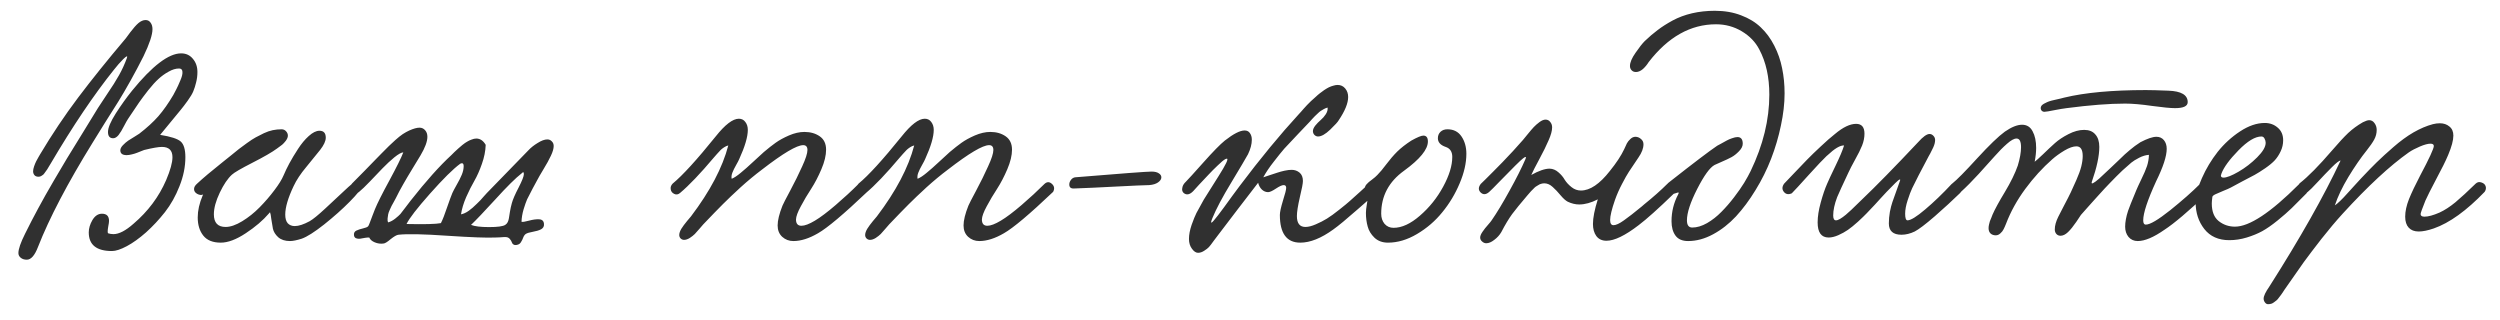 <?xml version="1.0" encoding="UTF-8"?> <svg xmlns="http://www.w3.org/2000/svg" width="133" height="17" viewBox="0 0 133 17" fill="none"><path d="M7.745 1.066C7.86 1.066 7.948 1.113 8.011 1.206C8.078 1.295 8.112 1.41 8.112 1.55C8.112 1.852 7.953 2.331 7.636 2.988C7.427 3.404 7.198 3.837 6.948 4.285C6.698 4.732 6.482 5.102 6.3 5.394C6.123 5.68 5.883 6.061 5.581 6.535C5.284 7.008 5.068 7.357 4.933 7.581C3.594 9.748 2.623 11.602 2.019 13.144C1.847 13.592 1.649 13.816 1.425 13.816C1.295 13.816 1.188 13.782 1.104 13.714C1.021 13.646 0.979 13.563 0.979 13.464C0.979 13.251 1.097 12.909 1.331 12.441C1.56 11.977 1.792 11.529 2.026 11.097C2.261 10.659 2.539 10.165 2.862 9.613C3.19 9.061 3.425 8.665 3.565 8.425C3.711 8.186 4.003 7.712 4.44 7.003C4.878 6.29 5.133 5.873 5.206 5.753C5.284 5.628 5.451 5.376 5.706 4.995C5.966 4.615 6.175 4.285 6.331 4.003C6.493 3.717 6.633 3.41 6.753 3.081C6.8 2.951 6.735 2.972 6.558 3.144C6.386 3.316 6.222 3.503 6.065 3.706C4.998 5.035 3.873 6.704 2.69 8.714C2.68 8.73 2.651 8.777 2.604 8.855C2.563 8.928 2.532 8.98 2.511 9.011C2.49 9.042 2.456 9.089 2.409 9.152C2.368 9.214 2.331 9.261 2.3 9.292C2.269 9.318 2.229 9.344 2.183 9.37C2.136 9.391 2.091 9.402 2.05 9.402C1.951 9.402 1.878 9.373 1.831 9.316C1.784 9.258 1.761 9.191 1.761 9.113C1.761 9.04 1.779 8.951 1.815 8.847C1.852 8.743 1.888 8.654 1.925 8.581C1.966 8.503 2.011 8.423 2.058 8.339C2.104 8.256 2.131 8.212 2.136 8.206C2.766 7.149 3.438 6.146 4.151 5.199C4.87 4.245 5.716 3.193 6.69 2.042L6.933 1.714C7.094 1.501 7.237 1.339 7.362 1.23C7.493 1.12 7.62 1.066 7.745 1.066ZM8.519 7.175C9.081 7.264 9.446 7.381 9.612 7.527C9.779 7.673 9.862 7.951 9.862 8.363C9.862 8.868 9.758 9.381 9.55 9.902C9.347 10.422 9.089 10.883 8.776 11.284C8.464 11.68 8.128 12.04 7.769 12.363C7.409 12.68 7.068 12.925 6.745 13.097C6.422 13.269 6.159 13.355 5.956 13.355C5.133 13.355 4.722 13.024 4.722 12.363C4.722 12.149 4.787 11.93 4.917 11.706C5.052 11.482 5.222 11.37 5.425 11.37C5.675 11.37 5.8 11.498 5.8 11.753C5.8 11.816 5.787 11.909 5.761 12.034C5.74 12.159 5.729 12.248 5.729 12.3C5.729 12.352 5.735 12.389 5.745 12.409C5.839 12.441 5.935 12.456 6.034 12.456C6.331 12.456 6.688 12.271 7.104 11.902C7.875 11.245 8.453 10.472 8.839 9.581C9.063 9.055 9.175 8.649 9.175 8.363C9.175 7.998 8.987 7.816 8.612 7.816C8.435 7.816 8.12 7.87 7.667 7.98C7.657 7.985 7.61 8.003 7.526 8.035C7.448 8.066 7.37 8.097 7.292 8.128C7.214 8.16 7.12 8.188 7.011 8.214C6.907 8.24 6.815 8.253 6.737 8.253C6.513 8.253 6.401 8.167 6.401 7.995C6.401 7.912 6.446 7.824 6.534 7.73C6.628 7.631 6.724 7.548 6.823 7.48C6.927 7.412 7.045 7.339 7.175 7.261C7.305 7.178 7.383 7.128 7.409 7.113C7.815 6.8 8.154 6.49 8.425 6.183C8.696 5.87 8.961 5.493 9.222 5.05C9.284 4.936 9.339 4.831 9.386 4.738C9.438 4.639 9.506 4.49 9.589 4.292C9.677 4.094 9.716 3.938 9.706 3.824C9.701 3.704 9.641 3.644 9.526 3.644C9.349 3.644 9.162 3.701 8.964 3.816C8.766 3.925 8.589 4.053 8.433 4.199C8.276 4.339 8.094 4.54 7.886 4.8C7.683 5.061 7.521 5.277 7.401 5.449C7.282 5.62 7.125 5.852 6.933 6.144C6.875 6.227 6.834 6.29 6.808 6.331C6.771 6.383 6.701 6.508 6.597 6.706C6.498 6.904 6.401 7.063 6.308 7.183C6.214 7.298 6.118 7.355 6.019 7.355C5.836 7.355 5.745 7.243 5.745 7.019C5.745 6.8 5.883 6.472 6.159 6.035C6.44 5.597 6.729 5.193 7.026 4.824C8.104 3.501 8.974 2.839 9.636 2.839C9.896 2.839 10.104 2.936 10.261 3.128C10.422 3.316 10.503 3.55 10.503 3.831C10.503 4.024 10.479 4.209 10.433 4.386C10.391 4.563 10.341 4.719 10.284 4.855C10.232 4.985 10.133 5.152 9.987 5.355C9.841 5.558 9.716 5.722 9.612 5.847C9.513 5.972 9.344 6.178 9.104 6.464C8.865 6.751 8.67 6.988 8.519 7.175ZM10.808 10.347C10.714 10.389 10.61 10.378 10.495 10.316C10.38 10.253 10.323 10.167 10.323 10.058C10.323 9.959 10.378 9.863 10.487 9.769C10.8 9.477 11.248 9.1 11.831 8.636C11.909 8.574 12.052 8.459 12.261 8.292C12.469 8.12 12.62 7.998 12.714 7.925C12.813 7.852 12.954 7.748 13.136 7.613C13.323 7.477 13.479 7.376 13.604 7.308C13.729 7.24 13.873 7.167 14.034 7.089C14.201 7.011 14.36 6.956 14.511 6.925C14.667 6.894 14.823 6.878 14.979 6.878C15.079 6.878 15.159 6.915 15.222 6.988C15.284 7.055 15.315 7.131 15.315 7.214C15.315 7.298 15.279 7.389 15.206 7.488C15.133 7.581 15.068 7.652 15.011 7.699C14.954 7.74 14.862 7.808 14.737 7.902C14.477 8.094 14.039 8.347 13.425 8.66C12.815 8.972 12.454 9.183 12.339 9.292C12.115 9.495 11.899 9.816 11.69 10.253C11.482 10.691 11.378 11.074 11.378 11.402C11.378 11.85 11.586 12.074 12.003 12.074C12.258 12.074 12.552 11.972 12.886 11.769C13.219 11.566 13.529 11.318 13.815 11.027C14.107 10.73 14.367 10.428 14.597 10.12C14.831 9.813 14.995 9.548 15.089 9.324C15.167 9.136 15.269 8.925 15.394 8.691C15.524 8.451 15.677 8.196 15.854 7.925C16.032 7.649 16.222 7.42 16.425 7.238C16.633 7.05 16.823 6.956 16.995 6.956C17.219 6.956 17.331 7.079 17.331 7.324C17.331 7.501 17.232 7.717 17.034 7.972C16.836 8.222 16.589 8.527 16.292 8.886C15.995 9.24 15.771 9.579 15.62 9.902C15.323 10.527 15.175 11.032 15.175 11.417C15.175 11.62 15.219 11.774 15.308 11.878C15.401 11.977 15.526 12.027 15.683 12.027C15.891 12.027 16.154 11.941 16.472 11.769C16.654 11.665 16.933 11.438 17.308 11.089C17.688 10.74 18.032 10.42 18.339 10.128C18.646 9.837 18.828 9.691 18.886 9.691C18.953 9.691 19.021 9.725 19.089 9.792C19.157 9.855 19.19 9.923 19.19 9.995C19.19 10.089 18.995 10.334 18.605 10.73C18.214 11.126 17.761 11.529 17.245 11.941C16.73 12.347 16.331 12.6 16.05 12.699C15.789 12.782 15.581 12.824 15.425 12.824C15.164 12.824 14.956 12.756 14.8 12.62C14.649 12.48 14.555 12.329 14.519 12.167C14.487 12.006 14.459 11.834 14.433 11.652C14.412 11.464 14.391 11.35 14.37 11.308C14.37 11.292 14.354 11.3 14.323 11.331C14.318 11.342 14.313 11.35 14.308 11.355C13.99 11.725 13.579 12.076 13.073 12.409C12.568 12.743 12.125 12.909 11.745 12.909C11.323 12.909 11.013 12.784 10.815 12.534C10.617 12.284 10.519 11.962 10.519 11.566C10.519 11.201 10.607 10.811 10.784 10.394L10.808 10.347ZM21.628 11.917C22.591 11.938 23.201 11.922 23.456 11.87C23.55 11.688 23.659 11.409 23.784 11.034C23.914 10.659 24.008 10.404 24.065 10.269C24.107 10.175 24.183 10.032 24.292 9.839C24.407 9.641 24.498 9.462 24.565 9.3C24.633 9.139 24.667 8.985 24.667 8.839C24.667 8.735 24.636 8.683 24.573 8.683C24.563 8.683 24.552 8.686 24.542 8.691C24.537 8.691 24.526 8.693 24.511 8.699C24.5 8.704 24.49 8.709 24.48 8.714C24.11 8.985 23.576 9.514 22.878 10.3C22.185 11.081 21.769 11.62 21.628 11.917ZM25.058 11.964C25.25 12.042 25.571 12.081 26.019 12.081C26.472 12.081 26.758 12.042 26.878 11.964C26.935 11.928 26.98 11.878 27.011 11.816C27.042 11.748 27.063 11.68 27.073 11.613C27.084 11.54 27.102 11.425 27.128 11.269C27.154 11.113 27.188 10.959 27.23 10.808C27.282 10.615 27.401 10.339 27.589 9.98C27.776 9.615 27.87 9.376 27.87 9.261C27.87 9.193 27.855 9.16 27.823 9.16C27.818 9.16 27.797 9.178 27.761 9.214C27.433 9.469 26.964 9.933 26.355 10.605C25.745 11.271 25.313 11.725 25.058 11.964ZM27.745 11.8C27.802 11.816 27.935 11.795 28.144 11.738C28.357 11.68 28.539 11.657 28.69 11.667C28.847 11.678 28.93 11.761 28.94 11.917C28.951 12.042 28.899 12.136 28.784 12.199C28.675 12.256 28.529 12.3 28.347 12.331C28.17 12.363 28.047 12.399 27.98 12.441C27.922 12.477 27.875 12.54 27.839 12.628C27.808 12.717 27.769 12.797 27.722 12.87C27.68 12.949 27.617 12.998 27.534 13.019C27.446 13.045 27.375 13.042 27.323 13.011C27.276 12.985 27.245 12.946 27.23 12.894C27.214 12.842 27.183 12.787 27.136 12.73C27.094 12.672 27.039 12.636 26.972 12.62C26.909 12.61 26.852 12.607 26.8 12.613C26.748 12.613 26.672 12.618 26.573 12.628C26.474 12.633 26.399 12.636 26.347 12.636C25.909 12.657 25.06 12.626 23.8 12.542C22.539 12.454 21.672 12.436 21.198 12.488C21.105 12.498 20.966 12.576 20.784 12.722C20.607 12.873 20.48 12.951 20.401 12.956C20.245 12.977 20.091 12.956 19.94 12.894C19.789 12.831 19.69 12.745 19.644 12.636C19.602 12.631 19.529 12.636 19.425 12.652C19.326 12.667 19.237 12.683 19.159 12.699C19.081 12.709 19.008 12.701 18.94 12.675C18.873 12.644 18.836 12.587 18.831 12.503C18.821 12.394 18.862 12.316 18.956 12.269C19.055 12.222 19.172 12.183 19.308 12.152C19.448 12.12 19.539 12.084 19.581 12.042C19.602 12.021 19.631 11.962 19.667 11.863C19.709 11.758 19.758 11.628 19.815 11.472C19.873 11.316 19.917 11.201 19.948 11.128C20.078 10.811 20.336 10.297 20.722 9.589C21.107 8.876 21.352 8.381 21.456 8.105C21.352 8.11 21.193 8.199 20.98 8.37C20.771 8.542 20.563 8.735 20.355 8.949C20.151 9.162 19.925 9.399 19.675 9.66C19.43 9.915 19.24 10.097 19.105 10.206C18.995 10.305 18.883 10.339 18.769 10.308C18.654 10.277 18.591 10.209 18.581 10.105C18.571 9.995 18.623 9.878 18.737 9.753C18.836 9.66 19.052 9.441 19.386 9.097C19.724 8.748 19.917 8.55 19.964 8.503C20.006 8.462 20.117 8.347 20.3 8.16C20.487 7.972 20.617 7.842 20.69 7.769C20.769 7.696 20.881 7.592 21.026 7.456C21.177 7.321 21.31 7.214 21.425 7.136C21.545 7.058 21.662 6.993 21.776 6.941C22 6.842 22.18 6.792 22.315 6.792C22.44 6.792 22.542 6.839 22.62 6.933C22.698 7.021 22.737 7.136 22.737 7.277C22.737 7.527 22.615 7.857 22.37 8.269C22.271 8.436 22.125 8.675 21.933 8.988C21.745 9.295 21.584 9.568 21.448 9.808C21.313 10.042 21.183 10.287 21.058 10.542C21.037 10.589 21 10.657 20.948 10.745C20.901 10.834 20.862 10.904 20.831 10.956C20.805 11.008 20.771 11.081 20.73 11.175C20.688 11.269 20.662 11.344 20.651 11.402C20.641 11.454 20.631 11.527 20.62 11.62C20.61 11.709 20.62 11.779 20.651 11.831C20.776 11.795 20.899 11.73 21.019 11.636C21.144 11.537 21.237 11.454 21.3 11.386C21.362 11.313 21.459 11.188 21.589 11.011C21.724 10.834 21.808 10.725 21.839 10.683C22.667 9.631 23.391 8.821 24.011 8.253C24.021 8.243 24.073 8.191 24.167 8.097C24.266 8.003 24.336 7.938 24.378 7.902C24.425 7.86 24.498 7.798 24.597 7.714C24.701 7.631 24.787 7.571 24.855 7.535C24.922 7.493 25 7.456 25.089 7.425C25.177 7.389 25.261 7.37 25.339 7.37C25.542 7.37 25.709 7.482 25.839 7.706C25.828 8.035 25.761 8.373 25.636 8.722C25.516 9.066 25.383 9.365 25.237 9.62C25.091 9.87 24.946 10.159 24.8 10.488C24.659 10.816 24.568 11.12 24.526 11.402C24.589 11.391 24.654 11.37 24.722 11.339C24.795 11.308 24.87 11.264 24.948 11.206C25.026 11.144 25.091 11.092 25.144 11.05C25.201 11.003 25.276 10.933 25.37 10.839C25.464 10.745 25.526 10.683 25.558 10.652C25.589 10.615 25.651 10.545 25.745 10.441C25.844 10.331 25.896 10.274 25.901 10.269C26.136 10.024 26.5 9.649 26.995 9.144C27.495 8.633 27.867 8.251 28.112 7.995C28.242 7.855 28.407 7.725 28.605 7.605C28.802 7.48 28.974 7.417 29.12 7.417C29.214 7.417 29.292 7.451 29.355 7.519C29.422 7.581 29.456 7.665 29.456 7.769C29.456 7.904 29.407 8.076 29.308 8.285C29.214 8.488 29.081 8.73 28.909 9.011C28.742 9.287 28.636 9.472 28.589 9.566C28.568 9.607 28.485 9.761 28.339 10.027C28.198 10.292 28.099 10.485 28.042 10.605C27.99 10.725 27.927 10.902 27.855 11.136C27.787 11.37 27.75 11.592 27.745 11.8ZM46.136 10.206C44.886 11.394 44.013 12.128 43.519 12.409C43.045 12.686 42.607 12.824 42.206 12.824C41.977 12.824 41.779 12.748 41.612 12.597C41.451 12.446 41.37 12.245 41.37 11.995C41.37 11.725 41.456 11.373 41.628 10.941C41.664 10.852 41.802 10.584 42.042 10.136C42.282 9.688 42.492 9.261 42.675 8.855C42.862 8.449 42.956 8.157 42.956 7.98C42.956 7.808 42.88 7.722 42.73 7.722C42.391 7.722 41.662 8.154 40.542 9.019C40.162 9.305 39.782 9.62 39.401 9.964C39.026 10.308 38.714 10.605 38.464 10.855C38.214 11.105 37.865 11.464 37.417 11.933C37.396 11.959 37.331 12.034 37.222 12.159C37.117 12.279 37.032 12.376 36.964 12.449C36.896 12.516 36.808 12.587 36.698 12.659C36.589 12.727 36.487 12.761 36.394 12.761C36.326 12.761 36.266 12.738 36.214 12.691C36.162 12.639 36.136 12.576 36.136 12.503C36.136 12.409 36.172 12.3 36.245 12.175C36.323 12.05 36.425 11.912 36.55 11.761C36.68 11.61 36.75 11.527 36.761 11.511C37.776 10.172 38.438 8.915 38.745 7.738C38.672 7.753 38.597 7.787 38.519 7.839C38.44 7.891 38.38 7.938 38.339 7.98C38.297 8.021 38.232 8.092 38.144 8.191C38.055 8.29 38 8.352 37.98 8.378C37.255 9.238 36.654 9.868 36.175 10.269C36.076 10.352 35.974 10.368 35.87 10.316C35.761 10.264 35.698 10.183 35.683 10.074C35.662 9.964 35.696 9.863 35.784 9.769C36.31 9.337 37.073 8.501 38.073 7.261C38.573 6.631 38.985 6.316 39.308 6.316C39.453 6.316 39.568 6.373 39.651 6.488C39.74 6.602 39.784 6.743 39.784 6.91C39.784 7.279 39.63 7.8 39.323 8.472C39.297 8.535 39.242 8.639 39.159 8.785C39.076 8.93 39.011 9.063 38.964 9.183C38.917 9.303 38.904 9.412 38.925 9.511C39.055 9.459 39.214 9.355 39.401 9.199C39.594 9.042 39.818 8.844 40.073 8.605C40.334 8.36 40.521 8.188 40.636 8.089C40.87 7.891 41.078 7.727 41.261 7.597C41.448 7.462 41.685 7.331 41.972 7.206C42.263 7.081 42.537 7.019 42.792 7.019C43.115 7.019 43.388 7.097 43.612 7.253C43.836 7.41 43.948 7.646 43.948 7.964C43.948 8.266 43.865 8.613 43.698 9.003C43.532 9.394 43.349 9.743 43.151 10.05C42.953 10.352 42.771 10.659 42.605 10.972C42.438 11.279 42.352 11.514 42.347 11.675C42.347 11.899 42.443 12.011 42.636 12.011C42.813 12.011 43.052 11.92 43.355 11.738C43.651 11.561 44.019 11.284 44.456 10.909C44.899 10.529 45.3 10.159 45.659 9.8C45.795 9.665 45.93 9.657 46.065 9.777C46.201 9.896 46.224 10.04 46.136 10.206ZM56.026 10.206C54.776 11.394 53.904 12.128 53.409 12.409C52.935 12.686 52.498 12.824 52.097 12.824C51.867 12.824 51.67 12.748 51.503 12.597C51.342 12.446 51.261 12.245 51.261 11.995C51.261 11.725 51.347 11.373 51.519 10.941C51.555 10.852 51.693 10.584 51.933 10.136C52.172 9.688 52.383 9.261 52.565 8.855C52.753 8.449 52.847 8.157 52.847 7.98C52.847 7.808 52.771 7.722 52.62 7.722C52.282 7.722 51.552 8.154 50.433 9.019C50.052 9.305 49.672 9.62 49.292 9.964C48.917 10.308 48.605 10.605 48.355 10.855C48.105 11.105 47.755 11.464 47.308 11.933C47.287 11.959 47.222 12.034 47.112 12.159C47.008 12.279 46.922 12.376 46.855 12.449C46.787 12.516 46.698 12.587 46.589 12.659C46.48 12.727 46.378 12.761 46.284 12.761C46.217 12.761 46.157 12.738 46.105 12.691C46.052 12.639 46.026 12.576 46.026 12.503C46.026 12.409 46.063 12.3 46.136 12.175C46.214 12.05 46.315 11.912 46.44 11.761C46.571 11.61 46.641 11.527 46.651 11.511C47.667 10.172 48.328 8.915 48.636 7.738C48.563 7.753 48.487 7.787 48.409 7.839C48.331 7.891 48.271 7.938 48.23 7.98C48.188 8.021 48.123 8.092 48.034 8.191C47.946 8.29 47.891 8.352 47.87 8.378C47.146 9.238 46.545 9.868 46.065 10.269C45.967 10.352 45.865 10.368 45.761 10.316C45.651 10.264 45.589 10.183 45.573 10.074C45.552 9.964 45.586 9.863 45.675 9.769C46.201 9.337 46.964 8.501 47.964 7.261C48.464 6.631 48.875 6.316 49.198 6.316C49.344 6.316 49.459 6.373 49.542 6.488C49.63 6.602 49.675 6.743 49.675 6.91C49.675 7.279 49.521 7.8 49.214 8.472C49.188 8.535 49.133 8.639 49.05 8.785C48.967 8.93 48.901 9.063 48.855 9.183C48.808 9.303 48.795 9.412 48.815 9.511C48.946 9.459 49.105 9.355 49.292 9.199C49.485 9.042 49.709 8.844 49.964 8.605C50.224 8.36 50.412 8.188 50.526 8.089C50.761 7.891 50.969 7.727 51.151 7.597C51.339 7.462 51.576 7.331 51.862 7.206C52.154 7.081 52.427 7.019 52.683 7.019C53.005 7.019 53.279 7.097 53.503 7.253C53.727 7.41 53.839 7.646 53.839 7.964C53.839 8.266 53.755 8.613 53.589 9.003C53.422 9.394 53.24 9.743 53.042 10.05C52.844 10.352 52.662 10.659 52.495 10.972C52.328 11.279 52.242 11.514 52.237 11.675C52.237 11.899 52.334 12.011 52.526 12.011C52.703 12.011 52.943 11.92 53.245 11.738C53.542 11.561 53.909 11.284 54.347 10.909C54.789 10.529 55.19 10.159 55.55 9.8C55.685 9.665 55.821 9.657 55.956 9.777C56.092 9.896 56.115 10.04 56.026 10.206ZM61.784 9.433C61.784 9.532 61.724 9.623 61.605 9.706C61.49 9.785 61.336 9.831 61.144 9.847C60.857 9.852 60.269 9.878 59.378 9.925C58.492 9.972 57.753 10.006 57.159 10.027C56.977 10.042 56.886 9.972 56.886 9.816C56.886 9.732 56.914 9.652 56.972 9.574C57.029 9.495 57.102 9.449 57.19 9.433C59.659 9.23 61.016 9.128 61.261 9.128C61.433 9.128 61.563 9.16 61.651 9.222C61.74 9.279 61.784 9.35 61.784 9.433ZM70.628 5.722C70.565 5.738 70.5 5.764 70.433 5.8C70.37 5.837 70.313 5.87 70.261 5.902C70.214 5.933 70.159 5.98 70.097 6.042C70.034 6.1 69.985 6.146 69.948 6.183C69.917 6.214 69.868 6.266 69.8 6.339C69.732 6.412 69.688 6.462 69.667 6.488C69.615 6.545 69.412 6.758 69.058 7.128C68.709 7.493 68.464 7.753 68.323 7.91C68.188 8.066 68.003 8.295 67.769 8.597C67.534 8.894 67.347 9.173 67.206 9.433C67.274 9.412 67.391 9.373 67.558 9.316C67.724 9.258 67.86 9.214 67.964 9.183C68.073 9.146 68.198 9.113 68.339 9.081C68.485 9.05 68.61 9.035 68.714 9.035C68.875 9.035 69.016 9.084 69.136 9.183C69.255 9.282 69.315 9.43 69.315 9.628C69.315 9.753 69.261 10.042 69.151 10.495C69.047 10.949 68.995 11.282 68.995 11.495C68.995 11.881 69.146 12.074 69.448 12.074C69.605 12.074 69.789 12.027 70.003 11.933C70.222 11.839 70.42 11.738 70.597 11.628C70.774 11.519 70.993 11.36 71.253 11.152C71.519 10.943 71.711 10.784 71.831 10.675C71.956 10.566 72.138 10.402 72.378 10.183C72.623 9.959 72.75 9.842 72.761 9.831C72.964 9.649 73.128 9.628 73.253 9.769C73.352 9.873 73.375 9.993 73.323 10.128C73.302 10.18 73.274 10.222 73.237 10.253C73.18 10.3 72.847 10.592 72.237 11.128C71.633 11.659 71.198 12.019 70.933 12.206C70.287 12.675 69.701 12.909 69.175 12.909C68.451 12.909 68.089 12.417 68.089 11.433C68.089 11.287 68.144 11.034 68.253 10.675C68.368 10.316 68.425 10.089 68.425 9.995C68.425 9.896 68.38 9.847 68.292 9.847C68.204 9.847 68.065 9.91 67.878 10.034C67.69 10.159 67.552 10.222 67.464 10.222C67.344 10.222 67.235 10.178 67.136 10.089C67.037 9.995 66.969 9.873 66.933 9.722C66.704 10.019 66.339 10.493 65.839 11.144C65.344 11.795 64.995 12.253 64.792 12.519C64.761 12.555 64.688 12.652 64.573 12.808C64.459 12.969 64.373 13.081 64.315 13.144C64.258 13.206 64.175 13.271 64.065 13.339C63.956 13.412 63.847 13.449 63.737 13.449C63.623 13.449 63.513 13.376 63.409 13.23C63.305 13.089 63.253 12.917 63.253 12.714C63.253 12.49 63.3 12.24 63.394 11.964C63.492 11.688 63.578 11.477 63.651 11.331C63.73 11.18 63.86 10.943 64.042 10.62C64.068 10.579 64.329 10.165 64.823 9.378C65.219 8.753 65.368 8.441 65.269 8.441C65.248 8.441 65.216 8.451 65.175 8.472C65.091 8.519 64.961 8.628 64.784 8.8C64.607 8.967 64.446 9.128 64.3 9.285C64.154 9.436 63.985 9.615 63.792 9.824C63.605 10.027 63.5 10.141 63.48 10.167C63.313 10.339 63.159 10.383 63.019 10.3C62.899 10.227 62.862 10.107 62.909 9.941C62.935 9.847 62.992 9.758 63.081 9.675C63.196 9.561 63.508 9.217 64.019 8.644C64.534 8.066 64.914 7.678 65.159 7.48C65.618 7.12 65.969 6.941 66.214 6.941C66.339 6.941 66.433 6.988 66.495 7.081C66.563 7.175 66.597 7.292 66.597 7.433C66.597 7.667 66.529 7.925 66.394 8.206C66.279 8.415 65.985 8.912 65.511 9.699C65.037 10.48 64.701 11.113 64.503 11.597C64.425 11.784 64.412 11.865 64.464 11.839C64.547 11.797 64.909 11.329 65.55 10.433C65.737 10.178 65.873 9.995 65.956 9.886C67.05 8.433 68.097 7.162 69.097 6.074C69.102 6.068 69.138 6.029 69.206 5.956C69.274 5.878 69.323 5.821 69.355 5.785C69.391 5.743 69.451 5.678 69.534 5.589C69.623 5.501 69.693 5.43 69.745 5.378C69.802 5.326 69.878 5.258 69.972 5.175C70.065 5.087 70.146 5.016 70.214 4.964C70.282 4.912 70.36 4.855 70.448 4.792C70.542 4.73 70.625 4.68 70.698 4.644C70.776 4.607 70.855 4.579 70.933 4.558C71.016 4.532 71.091 4.519 71.159 4.519C71.326 4.519 71.461 4.581 71.565 4.706C71.67 4.831 71.722 4.982 71.722 5.16C71.722 5.488 71.555 5.899 71.222 6.394C71.175 6.482 71.024 6.649 70.769 6.894C70.513 7.139 70.297 7.261 70.12 7.261C70.047 7.261 69.982 7.232 69.925 7.175C69.873 7.118 69.847 7.05 69.847 6.972C69.847 6.889 69.888 6.792 69.972 6.683C70.06 6.574 70.157 6.475 70.261 6.386C70.365 6.298 70.456 6.193 70.534 6.074C70.612 5.949 70.644 5.831 70.628 5.722ZM77.003 6.878C77.331 6.878 77.581 7.006 77.753 7.261C77.925 7.516 78.011 7.824 78.011 8.183C78.011 8.673 77.891 9.199 77.651 9.761C77.417 10.318 77.11 10.829 76.73 11.292C76.355 11.756 75.907 12.141 75.386 12.449C74.87 12.756 74.355 12.909 73.839 12.909C73.547 12.909 73.308 12.821 73.12 12.644C72.938 12.467 72.818 12.269 72.761 12.05C72.698 11.826 72.667 11.584 72.667 11.324C72.667 11.214 72.683 11.068 72.714 10.886C72.745 10.704 72.761 10.581 72.761 10.519C72.761 10.462 72.735 10.391 72.683 10.308C72.63 10.225 72.605 10.136 72.605 10.042C72.605 9.954 72.638 9.873 72.706 9.8C72.769 9.727 72.862 9.646 72.987 9.558C73.112 9.464 73.209 9.381 73.276 9.308C73.412 9.173 73.571 8.982 73.753 8.738C73.94 8.488 74.133 8.264 74.331 8.066C74.534 7.868 74.784 7.673 75.081 7.48C75.399 7.303 75.612 7.214 75.722 7.214C75.883 7.214 75.964 7.318 75.964 7.527C75.964 7.949 75.542 8.467 74.698 9.081C73.886 9.665 73.48 10.428 73.48 11.37C73.48 11.584 73.539 11.764 73.659 11.909C73.784 12.05 73.943 12.12 74.136 12.12C74.579 12.12 75.047 11.904 75.542 11.472C76.042 11.04 76.454 10.527 76.776 9.933C77.099 9.339 77.261 8.811 77.261 8.347C77.261 8.071 77.144 7.894 76.909 7.816C76.633 7.722 76.495 7.568 76.495 7.355C76.495 7.214 76.542 7.1 76.636 7.011C76.73 6.923 76.852 6.878 77.003 6.878ZM88.698 9.785C88.808 9.717 88.914 9.704 89.019 9.745C89.128 9.787 89.188 9.86 89.198 9.964C89.214 10.063 89.164 10.175 89.05 10.3C88.222 11.102 87.597 11.662 87.175 11.98C86.456 12.532 85.886 12.808 85.464 12.808C85.23 12.808 85.05 12.725 84.925 12.558C84.805 12.391 84.745 12.178 84.745 11.917C84.745 11.589 84.831 11.152 85.003 10.605C84.649 10.787 84.318 10.878 84.011 10.878C83.813 10.878 83.61 10.829 83.401 10.73C83.292 10.672 83.167 10.561 83.026 10.394C82.886 10.222 82.745 10.074 82.605 9.949C82.464 9.818 82.315 9.753 82.159 9.753C82.102 9.753 82.047 9.761 81.995 9.777C81.943 9.787 81.891 9.811 81.839 9.847C81.787 9.878 81.74 9.907 81.698 9.933C81.662 9.959 81.618 10.001 81.565 10.058C81.513 10.11 81.474 10.149 81.448 10.175C81.427 10.196 81.391 10.238 81.339 10.3C81.287 10.363 81.255 10.399 81.245 10.409C80.901 10.811 80.636 11.136 80.448 11.386C80.266 11.636 80.073 11.956 79.87 12.347C79.776 12.508 79.651 12.646 79.495 12.761C79.344 12.881 79.201 12.941 79.065 12.941C78.987 12.941 78.914 12.909 78.847 12.847C78.779 12.79 78.745 12.719 78.745 12.636C78.745 12.553 78.787 12.451 78.87 12.331C78.954 12.206 79.05 12.084 79.159 11.964C79.269 11.839 79.334 11.758 79.355 11.722C79.636 11.316 79.954 10.79 80.308 10.144C80.667 9.498 80.948 8.941 81.151 8.472C81.214 8.326 81.172 8.311 81.026 8.425C80.891 8.529 80.466 8.949 79.753 9.683C79.503 9.943 79.329 10.118 79.23 10.206C79.063 10.357 78.912 10.37 78.776 10.245C78.641 10.115 78.641 9.962 78.776 9.785C78.797 9.764 78.88 9.683 79.026 9.542C79.172 9.396 79.313 9.256 79.448 9.12C79.584 8.985 79.743 8.824 79.925 8.636C80.112 8.443 80.3 8.245 80.487 8.042C80.68 7.834 80.857 7.636 81.019 7.449C81.05 7.412 81.133 7.311 81.269 7.144C81.409 6.972 81.519 6.844 81.597 6.761C81.68 6.673 81.782 6.584 81.901 6.495C82.021 6.407 82.128 6.363 82.222 6.363C82.326 6.363 82.409 6.404 82.472 6.488C82.539 6.566 82.573 6.662 82.573 6.777C82.573 6.954 82.511 7.183 82.386 7.464C82.266 7.745 82.102 8.079 81.894 8.464C81.685 8.85 81.542 9.131 81.464 9.308C81.865 9.084 82.19 8.972 82.44 8.972C82.612 8.977 82.769 9.042 82.909 9.167C83.05 9.287 83.162 9.42 83.245 9.566C83.334 9.706 83.454 9.837 83.605 9.956C83.755 10.076 83.922 10.136 84.105 10.136C84.589 10.136 85.102 9.79 85.644 9.097C85.993 8.665 86.248 8.277 86.409 7.933C86.466 7.803 86.513 7.701 86.55 7.628C86.591 7.55 86.654 7.472 86.737 7.394C86.821 7.316 86.909 7.277 87.003 7.277C87.112 7.277 87.211 7.316 87.3 7.394C87.388 7.467 87.433 7.561 87.433 7.675C87.433 7.889 87.344 8.123 87.167 8.378C86.927 8.727 86.758 8.98 86.659 9.136C86.56 9.287 86.438 9.503 86.292 9.785C86.146 10.061 86.021 10.344 85.917 10.636C85.745 11.131 85.659 11.488 85.659 11.706C85.659 11.889 85.719 11.98 85.839 11.98C85.969 11.98 86.154 11.894 86.394 11.722C86.638 11.55 86.956 11.303 87.347 10.98C87.399 10.933 87.438 10.899 87.464 10.878C87.948 10.488 88.36 10.123 88.698 9.785ZM93.597 2.636C93.394 2.24 93.084 1.917 92.667 1.667C92.25 1.417 91.792 1.292 91.292 1.292C89.938 1.292 88.743 1.964 87.706 3.308C87.623 3.443 87.521 3.566 87.401 3.675C87.276 3.779 87.154 3.831 87.034 3.831C86.94 3.831 86.865 3.803 86.808 3.745C86.745 3.683 86.714 3.605 86.714 3.511C86.714 3.324 86.813 3.089 87.011 2.808C87.204 2.527 87.368 2.318 87.503 2.183C87.737 1.959 87.966 1.764 88.19 1.597C88.414 1.425 88.68 1.256 88.987 1.089C89.295 0.923 89.638 0.795 90.019 0.706C90.399 0.618 90.802 0.574 91.23 0.574C91.745 0.574 92.211 0.654 92.628 0.816C93.045 0.972 93.394 1.186 93.675 1.456C93.961 1.727 94.201 2.053 94.394 2.433C94.586 2.808 94.724 3.206 94.808 3.628C94.896 4.05 94.94 4.498 94.94 4.972C94.94 5.503 94.875 6.071 94.745 6.675C94.62 7.279 94.446 7.87 94.222 8.449C93.998 9.027 93.722 9.581 93.394 10.113C93.071 10.644 92.724 11.11 92.355 11.511C91.985 11.907 91.579 12.225 91.136 12.464C90.693 12.704 90.25 12.824 89.808 12.824C89.5 12.824 89.276 12.727 89.136 12.534C88.995 12.342 88.925 12.087 88.925 11.769C88.925 11.264 89.042 10.79 89.276 10.347C89.297 10.305 89.308 10.279 89.308 10.269C89.308 10.248 89.297 10.238 89.276 10.238C89.261 10.238 89.211 10.253 89.128 10.284C89.045 10.316 88.972 10.331 88.909 10.331C88.831 10.331 88.758 10.305 88.69 10.253C88.623 10.196 88.589 10.126 88.589 10.042C88.589 9.902 88.68 9.769 88.862 9.644C90.107 8.665 90.938 8.035 91.355 7.753C91.375 7.743 91.443 7.706 91.558 7.644C91.672 7.576 91.771 7.521 91.855 7.48C91.938 7.433 92.034 7.391 92.144 7.355C92.258 7.313 92.355 7.292 92.433 7.292C92.62 7.292 92.714 7.41 92.714 7.644C92.714 7.779 92.646 7.915 92.511 8.05C92.38 8.186 92.248 8.29 92.112 8.363C91.977 8.436 91.8 8.519 91.581 8.613C91.362 8.706 91.24 8.761 91.214 8.777C90.964 8.912 90.657 9.337 90.292 10.05C89.927 10.764 89.745 11.321 89.745 11.722C89.745 11.977 89.839 12.105 90.026 12.105C90.276 12.105 90.539 12.027 90.815 11.87C91.091 11.709 91.344 11.511 91.573 11.277C91.808 11.042 92.034 10.782 92.253 10.495C92.472 10.209 92.651 9.951 92.792 9.722C92.933 9.488 93.047 9.279 93.136 9.097C93.797 7.722 94.128 6.368 94.128 5.035C94.128 4.102 93.951 3.303 93.597 2.636ZM103.831 9.785C104.008 9.675 104.167 9.688 104.308 9.824C104.448 9.954 104.433 10.107 104.261 10.284C103.875 10.659 103.433 11.066 102.933 11.503C102.433 11.936 102.076 12.206 101.862 12.316C101.623 12.43 101.388 12.488 101.159 12.488C100.711 12.488 100.487 12.287 100.487 11.886C100.487 11.683 100.506 11.477 100.542 11.269C100.584 11.061 100.628 10.889 100.675 10.753C100.722 10.613 100.789 10.422 100.878 10.183C100.966 9.938 101.034 9.748 101.081 9.613C101.102 9.571 101.097 9.55 101.065 9.55C101.034 9.55 100.953 9.615 100.823 9.745C100.693 9.87 100.539 10.027 100.362 10.214C100.19 10.402 100.089 10.511 100.058 10.542C100.037 10.568 99.933 10.683 99.745 10.886C99.558 11.084 99.412 11.238 99.308 11.347C99.209 11.451 99.055 11.6 98.847 11.792C98.638 11.98 98.459 12.126 98.308 12.23C98.157 12.334 97.987 12.428 97.8 12.511C97.612 12.594 97.44 12.636 97.284 12.636C96.894 12.636 96.698 12.368 96.698 11.831C96.698 11.524 96.753 11.172 96.862 10.777C96.972 10.376 97.086 10.04 97.206 9.769C97.274 9.607 97.422 9.29 97.651 8.816C97.88 8.342 98.032 7.982 98.105 7.738C97.896 7.727 97.602 7.902 97.222 8.261C97.201 8.277 97.185 8.29 97.175 8.3C97.008 8.456 96.69 8.792 96.222 9.308C95.758 9.824 95.459 10.149 95.323 10.284C95.146 10.363 95.005 10.337 94.901 10.206C94.797 10.076 94.802 9.93 94.917 9.769C94.974 9.712 95.141 9.537 95.417 9.245C95.698 8.949 95.938 8.699 96.136 8.495C96.334 8.292 96.576 8.058 96.862 7.792C97.149 7.521 97.401 7.3 97.62 7.128C98.047 6.769 98.422 6.589 98.745 6.589C99.042 6.589 99.19 6.764 99.19 7.113C99.19 7.316 99.149 7.524 99.065 7.738C98.982 7.946 98.857 8.199 98.69 8.495C98.529 8.787 98.409 9.019 98.331 9.191C98.029 9.831 97.831 10.264 97.737 10.488C97.597 10.857 97.526 11.183 97.526 11.464C97.526 11.636 97.576 11.722 97.675 11.722C97.732 11.722 97.805 11.696 97.894 11.644C97.982 11.592 98.084 11.519 98.198 11.425C98.313 11.326 98.412 11.238 98.495 11.159C98.579 11.081 98.68 10.982 98.8 10.863C98.925 10.738 99.003 10.662 99.034 10.636C99.789 9.917 100.792 8.894 102.042 7.566C102.302 7.274 102.506 7.128 102.651 7.128C102.729 7.128 102.797 7.16 102.854 7.222C102.917 7.285 102.948 7.36 102.948 7.449C102.948 7.501 102.94 7.561 102.925 7.628C102.909 7.691 102.886 7.758 102.854 7.831C102.823 7.899 102.795 7.956 102.769 8.003C102.748 8.05 102.719 8.107 102.683 8.175C102.646 8.243 102.623 8.285 102.612 8.3C102.477 8.55 102.297 8.891 102.073 9.324C101.917 9.631 101.802 9.86 101.729 10.011C101.657 10.162 101.576 10.376 101.487 10.652C101.399 10.922 101.354 11.162 101.354 11.37C101.354 11.605 101.396 11.722 101.479 11.722C101.651 11.722 101.964 11.529 102.417 11.144C102.875 10.758 103.347 10.305 103.831 9.785ZM116.386 5.433C116.386 5.646 116.162 5.753 115.714 5.753C115.474 5.753 115.068 5.714 114.495 5.636C113.922 5.553 113.443 5.511 113.058 5.511C112.219 5.511 111.18 5.592 109.94 5.753C109.743 5.779 109.552 5.811 109.37 5.847C109.188 5.878 109.05 5.904 108.956 5.925C108.862 5.941 108.795 5.949 108.753 5.949C108.706 5.949 108.662 5.93 108.62 5.894C108.584 5.852 108.565 5.805 108.565 5.753C108.565 5.712 108.578 5.67 108.604 5.628C108.636 5.587 108.68 5.55 108.737 5.519C108.8 5.488 108.857 5.459 108.909 5.433C108.966 5.407 109.042 5.381 109.136 5.355C109.235 5.329 109.313 5.311 109.37 5.3C109.427 5.285 109.508 5.266 109.612 5.245C109.716 5.219 109.787 5.201 109.823 5.191C110.927 4.925 112.373 4.792 114.159 4.792C114.43 4.792 114.831 4.803 115.362 4.824C116.045 4.85 116.386 5.053 116.386 5.433ZM114.323 8.238C114.157 8.248 113.982 8.3 113.8 8.394C113.618 8.488 113.479 8.574 113.386 8.652C113.292 8.73 113.157 8.85 112.979 9.011C112.943 9.042 112.917 9.066 112.901 9.081C112.797 9.18 112.693 9.282 112.589 9.386C112.485 9.49 112.373 9.605 112.253 9.73C112.133 9.85 112.034 9.954 111.956 10.042C111.878 10.126 111.769 10.245 111.628 10.402C111.493 10.553 111.396 10.659 111.339 10.722C111.282 10.784 111.172 10.907 111.011 11.089C110.849 11.271 110.748 11.386 110.706 11.433C110.696 11.449 110.612 11.574 110.456 11.808C110.3 12.037 110.154 12.217 110.019 12.347C109.883 12.477 109.75 12.542 109.62 12.542C109.532 12.542 109.459 12.511 109.401 12.449C109.344 12.386 109.315 12.305 109.315 12.206C109.315 12.003 109.378 11.777 109.503 11.527C109.539 11.454 109.638 11.261 109.8 10.949C109.966 10.636 110.089 10.396 110.167 10.23C110.25 10.058 110.349 9.839 110.464 9.574C110.584 9.303 110.67 9.066 110.722 8.863C110.774 8.654 110.8 8.467 110.8 8.3C110.8 7.956 110.688 7.785 110.464 7.785C110.292 7.785 110.078 7.86 109.823 8.011C109.573 8.162 109.36 8.316 109.183 8.472C108.662 8.93 108.183 9.456 107.745 10.05C107.308 10.644 106.966 11.261 106.722 11.902C106.675 12.021 106.631 12.12 106.589 12.199C106.552 12.277 106.495 12.35 106.417 12.417C106.344 12.485 106.263 12.519 106.175 12.519C106.065 12.519 105.974 12.488 105.901 12.425C105.828 12.357 105.792 12.261 105.792 12.136C105.792 12.079 105.8 12.016 105.815 11.949C105.831 11.876 105.847 11.816 105.862 11.769C105.883 11.722 105.909 11.659 105.94 11.581C105.972 11.498 105.993 11.443 106.003 11.417C106.128 11.131 106.347 10.73 106.659 10.214C106.972 9.693 107.201 9.225 107.347 8.808C107.461 8.428 107.519 8.102 107.519 7.831C107.519 7.524 107.44 7.37 107.284 7.37C107.159 7.365 106.987 7.459 106.769 7.652C106.555 7.839 106.336 8.061 106.112 8.316C105.888 8.571 105.604 8.886 105.261 9.261C104.917 9.636 104.604 9.951 104.323 10.206C104.162 10.357 104.008 10.378 103.862 10.269C103.743 10.175 103.703 10.061 103.745 9.925C103.761 9.863 103.797 9.811 103.854 9.769C104.099 9.576 104.542 9.128 105.183 8.425C105.828 7.722 106.321 7.248 106.659 7.003C107.013 6.758 107.318 6.636 107.573 6.636C107.828 6.636 108.016 6.753 108.136 6.988C108.261 7.217 108.323 7.511 108.323 7.87C108.323 8.089 108.297 8.334 108.245 8.605C108.323 8.548 108.474 8.412 108.698 8.199C108.922 7.98 109.131 7.785 109.323 7.613C109.516 7.441 109.756 7.282 110.042 7.136C110.334 6.985 110.612 6.91 110.878 6.91C111.138 6.91 111.336 6.99 111.472 7.152C111.612 7.308 111.683 7.529 111.683 7.816C111.683 8.295 111.55 8.915 111.284 9.675C111.237 9.826 111.368 9.769 111.675 9.503C111.69 9.488 111.891 9.3 112.276 8.941C112.375 8.852 112.529 8.706 112.737 8.503C112.946 8.295 113.136 8.12 113.308 7.98C113.479 7.834 113.667 7.696 113.87 7.566C114.24 7.373 114.524 7.277 114.722 7.277C114.888 7.277 115.021 7.337 115.12 7.456C115.219 7.576 115.269 7.73 115.269 7.917C115.269 8.308 115.081 8.883 114.706 9.644C114.248 10.644 114.019 11.337 114.019 11.722C114.019 11.873 114.065 11.949 114.159 11.949C114.383 11.949 114.815 11.693 115.456 11.183C116.097 10.667 116.62 10.206 117.026 9.8C117.12 9.706 117.224 9.68 117.339 9.722C117.459 9.764 117.532 9.837 117.558 9.941C117.584 10.045 117.55 10.154 117.456 10.269C116.425 11.243 115.657 11.894 115.151 12.222C114.578 12.623 114.104 12.824 113.729 12.824C113.526 12.824 113.362 12.751 113.237 12.605C113.118 12.459 113.058 12.277 113.058 12.058C113.058 11.938 113.071 11.808 113.097 11.667C113.123 11.521 113.162 11.37 113.214 11.214C113.271 11.058 113.321 10.928 113.362 10.824C113.404 10.714 113.459 10.581 113.526 10.425C113.594 10.264 113.636 10.162 113.651 10.12C113.693 10.016 113.782 9.824 113.917 9.542C114.058 9.256 114.159 9.019 114.222 8.831C114.284 8.639 114.318 8.441 114.323 8.238ZM121.464 7.464C121.464 7.667 121.42 7.863 121.331 8.05C121.243 8.238 121.138 8.396 121.019 8.527C120.899 8.657 120.729 8.798 120.511 8.949C120.292 9.1 120.102 9.219 119.94 9.308C119.784 9.391 119.565 9.506 119.284 9.652C119.008 9.798 118.805 9.907 118.675 9.98C118.586 10.027 118.456 10.084 118.284 10.152C118.118 10.219 117.979 10.279 117.87 10.331C117.766 10.378 117.709 10.425 117.698 10.472C117.677 10.639 117.667 10.756 117.667 10.824C117.667 11.251 117.789 11.563 118.034 11.761C118.284 11.959 118.573 12.058 118.901 12.058C119.667 12.058 120.797 11.311 122.292 9.816C122.391 9.717 122.495 9.688 122.604 9.73C122.719 9.766 122.787 9.839 122.808 9.949C122.828 10.053 122.795 10.165 122.706 10.284C122.383 10.613 122.12 10.876 121.917 11.074C121.719 11.266 121.469 11.485 121.167 11.73C120.865 11.975 120.591 12.165 120.347 12.3C120.107 12.43 119.834 12.542 119.526 12.636C119.219 12.73 118.909 12.777 118.597 12.777C118.024 12.777 117.581 12.579 117.269 12.183C116.961 11.787 116.808 11.318 116.808 10.777C116.808 10.396 116.92 9.962 117.144 9.472C117.362 8.977 117.641 8.514 117.979 8.081C118.323 7.649 118.722 7.285 119.175 6.988C119.628 6.691 120.065 6.542 120.487 6.542C120.758 6.542 120.987 6.626 121.175 6.792C121.368 6.954 121.464 7.178 121.464 7.464ZM120.308 7.261C119.974 7.261 119.568 7.506 119.089 7.995C118.61 8.485 118.308 8.896 118.183 9.23C118.162 9.292 118.151 9.329 118.151 9.339C118.151 9.412 118.198 9.449 118.292 9.449C118.464 9.449 118.729 9.344 119.089 9.136C119.448 8.928 119.779 8.673 120.081 8.37C120.383 8.068 120.534 7.811 120.534 7.597C120.534 7.519 120.513 7.443 120.472 7.37C120.435 7.298 120.381 7.261 120.308 7.261ZM124.214 10.925C124.276 10.889 124.37 10.811 124.495 10.691C124.625 10.566 124.743 10.443 124.847 10.324C124.956 10.204 125.091 10.055 125.253 9.878C125.42 9.696 125.532 9.574 125.589 9.511C125.917 9.162 126.201 8.87 126.44 8.636C126.685 8.396 126.985 8.123 127.339 7.816C127.698 7.503 128.052 7.245 128.401 7.042C128.756 6.839 129.099 6.693 129.433 6.605C129.558 6.574 129.68 6.558 129.8 6.558C130.003 6.558 130.172 6.615 130.308 6.73C130.448 6.839 130.519 7.001 130.519 7.214C130.519 7.464 130.427 7.805 130.245 8.238C130.11 8.561 129.896 8.993 129.604 9.535C129.318 10.076 129.128 10.454 129.034 10.667C128.862 11.094 128.776 11.334 128.776 11.386C128.776 11.48 128.844 11.527 128.979 11.527C129.183 11.527 129.451 11.454 129.784 11.308C130.055 11.183 130.336 11.001 130.628 10.761C130.92 10.516 131.279 10.186 131.706 9.769C131.795 9.686 131.896 9.665 132.011 9.706C132.131 9.743 132.206 9.811 132.237 9.91C132.269 10.008 132.25 10.107 132.183 10.206C131.214 11.212 130.313 11.86 129.479 12.152C129.162 12.261 128.894 12.316 128.675 12.316C128.446 12.316 128.269 12.248 128.144 12.113C128.019 11.977 127.956 11.782 127.956 11.527C127.956 11.245 128.024 10.933 128.159 10.589C128.3 10.245 128.495 9.834 128.745 9.355C129.235 8.433 129.479 7.904 129.479 7.769C129.479 7.686 129.42 7.644 129.3 7.644C129.164 7.644 128.979 7.693 128.745 7.792C128.511 7.891 128.313 7.995 128.151 8.105C127.141 8.818 125.966 9.907 124.628 11.37C124.263 11.771 123.888 12.217 123.503 12.706C123.118 13.201 122.805 13.613 122.565 13.941C122.331 14.269 121.99 14.756 121.542 15.402C121.532 15.417 121.503 15.462 121.456 15.534C121.409 15.607 121.375 15.657 121.354 15.683C121.328 15.714 121.292 15.761 121.245 15.824C121.198 15.891 121.157 15.941 121.12 15.972C121.078 16.003 121.034 16.037 120.987 16.074C120.935 16.115 120.883 16.144 120.831 16.16C120.774 16.175 120.716 16.183 120.659 16.183C120.597 16.183 120.542 16.152 120.495 16.089C120.448 16.027 120.425 15.959 120.425 15.886C120.425 15.751 120.526 15.537 120.729 15.245C122.37 12.667 123.633 10.433 124.519 8.542C124.446 8.542 124.292 8.66 124.058 8.894C123.823 9.128 123.573 9.389 123.308 9.675C123.042 9.962 122.865 10.139 122.776 10.206C122.61 10.357 122.461 10.365 122.331 10.23C122.201 10.089 122.203 9.93 122.339 9.753C122.792 9.399 123.37 8.813 124.073 7.995C124.417 7.594 124.701 7.287 124.925 7.074C125.154 6.86 125.414 6.67 125.706 6.503C125.852 6.43 125.964 6.394 126.042 6.394C126.157 6.394 126.25 6.446 126.323 6.55C126.401 6.654 126.44 6.774 126.44 6.91C126.44 7.092 126.396 7.264 126.308 7.425C126.219 7.587 126.091 7.771 125.925 7.98C125.591 8.396 125.261 8.876 124.933 9.417C124.61 9.954 124.37 10.456 124.214 10.925Z" fill="#303030"></path></svg> 
